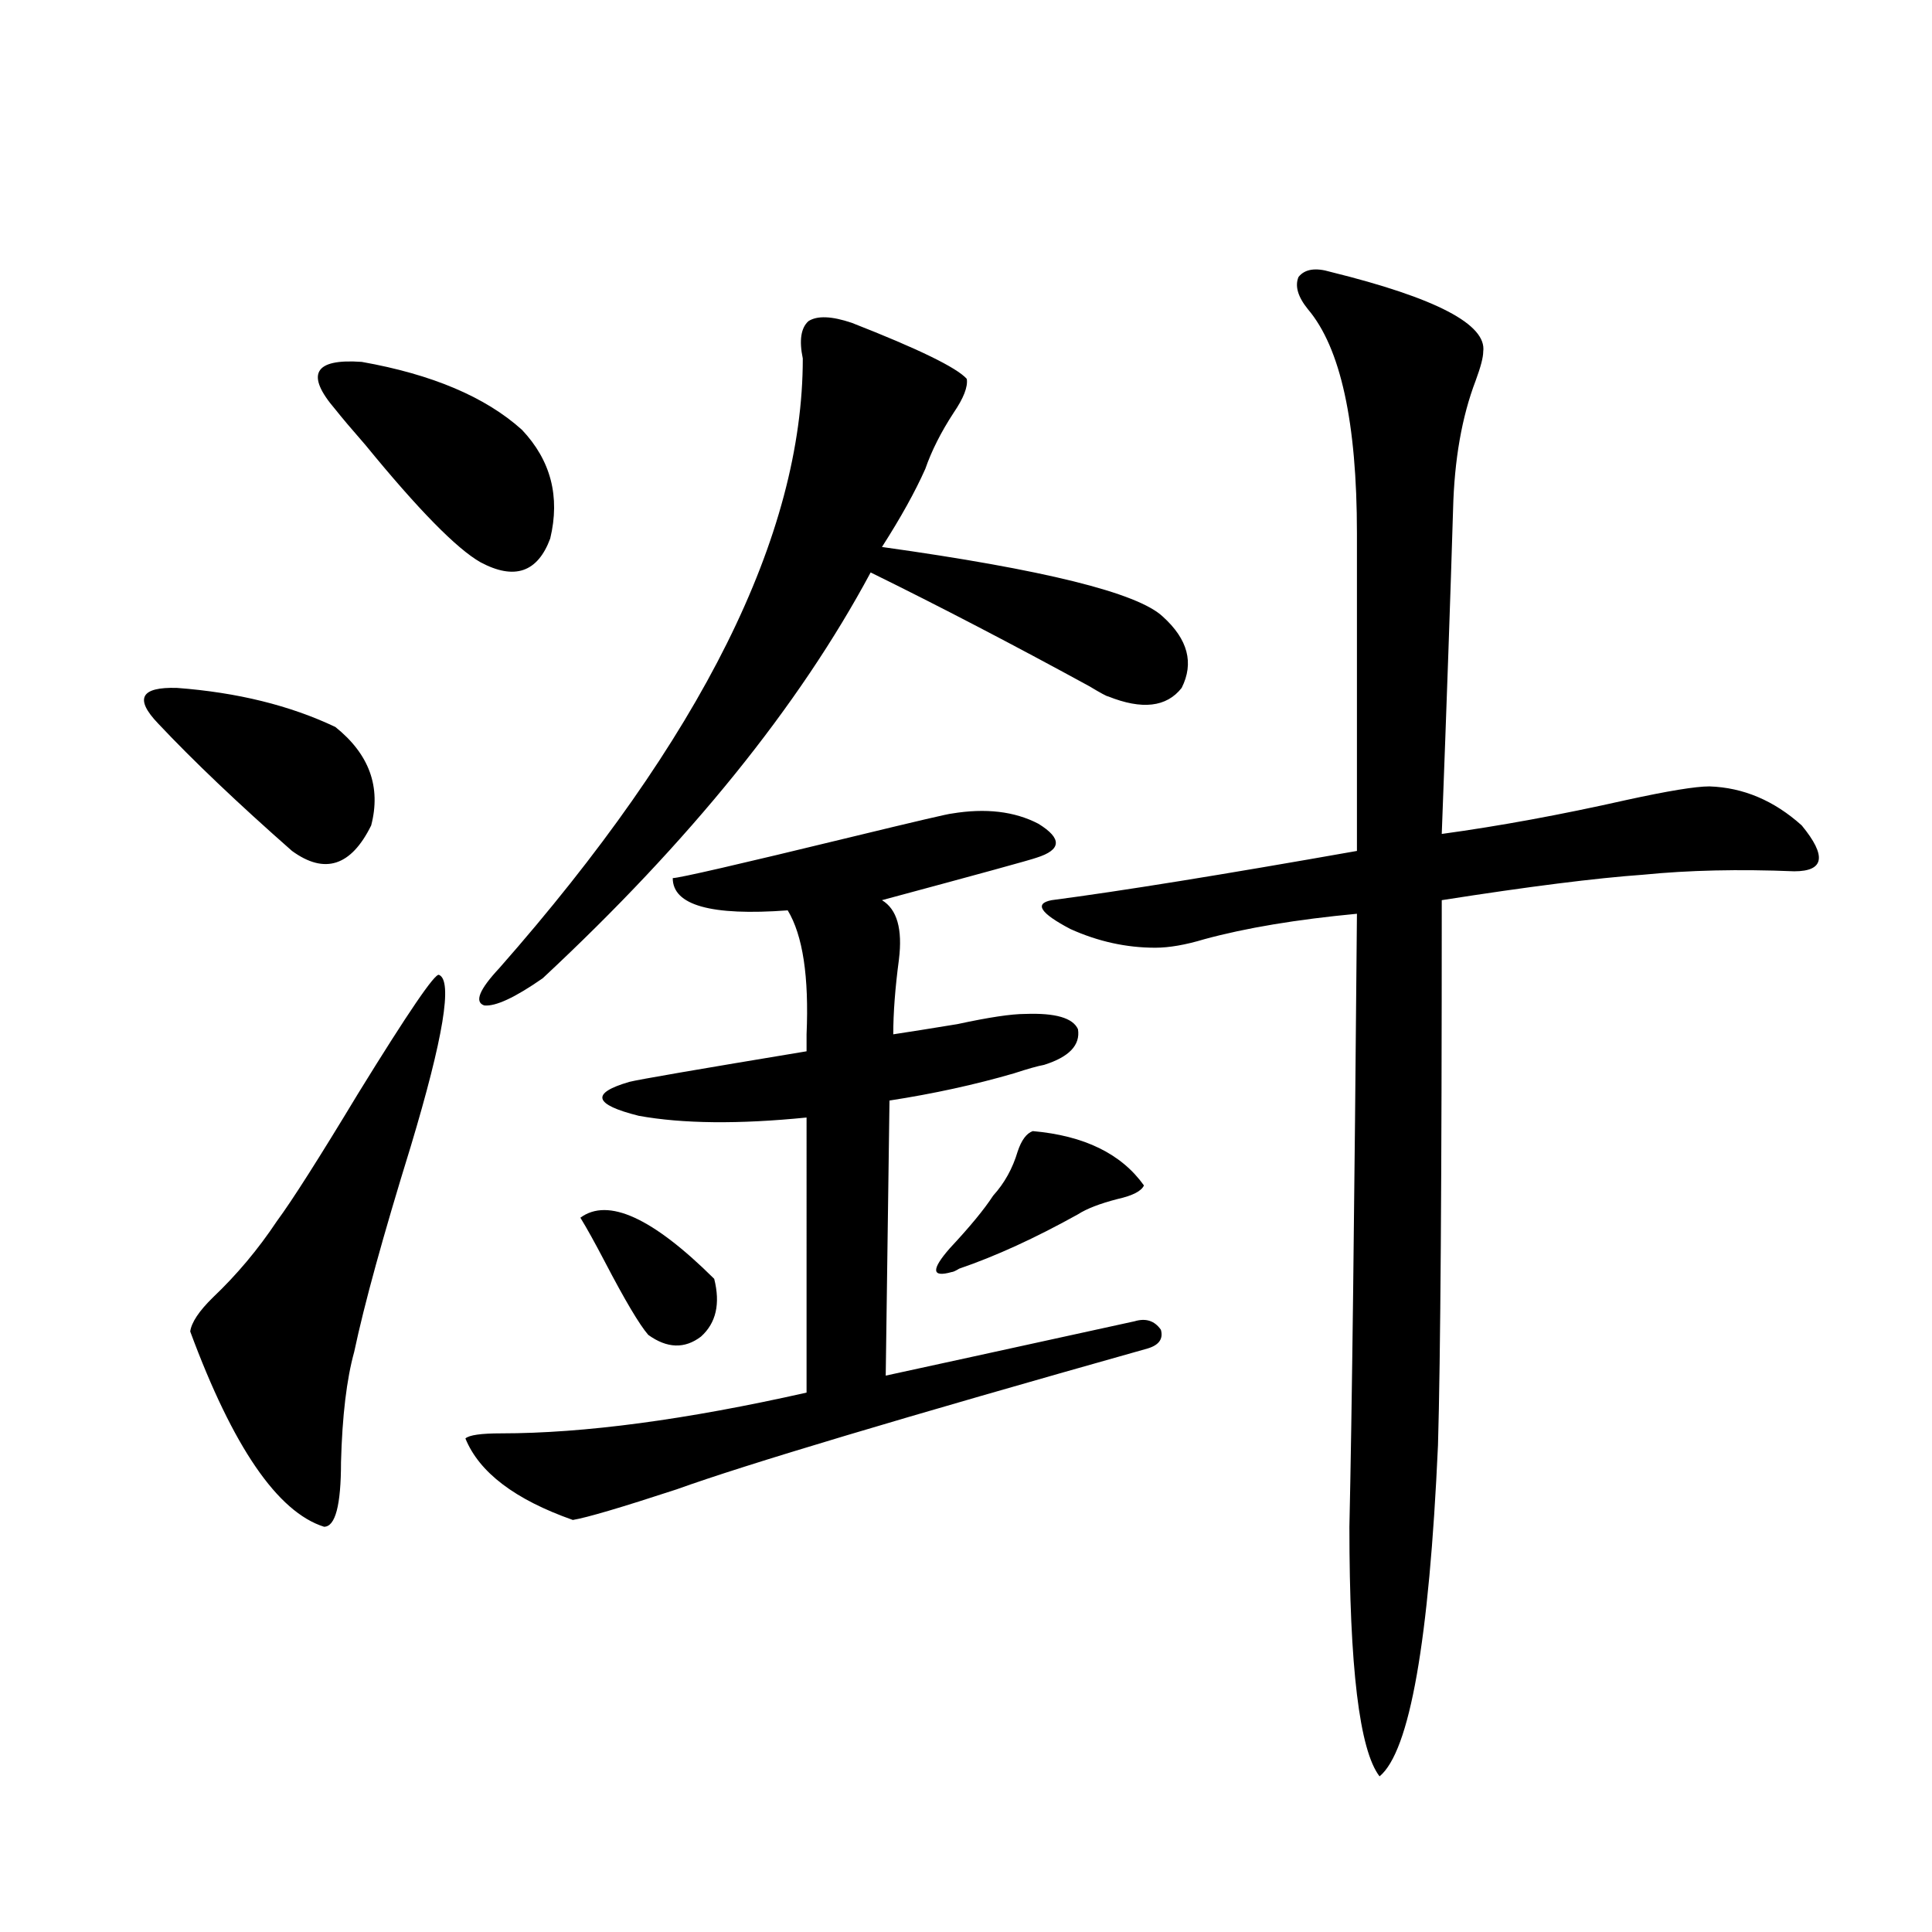<?xml version="1.0" encoding="utf-8"?>
<!-- Generator: Adobe Illustrator 16.0.0, SVG Export Plug-In . SVG Version: 6.00 Build 0)  -->
<!DOCTYPE svg PUBLIC "-//W3C//DTD SVG 1.1//EN" "http://www.w3.org/Graphics/SVG/1.1/DTD/svg11.dtd">
<svg version="1.1" id="图层_1" xmlns="http://www.w3.org/2000/svg" xmlns:xlink="http://www.w3.org/1999/xlink" x="0px" y="0px"
	 width="1000px" height="1000px" viewBox="0 0 1000 1000" enable-background="new 0 0 1000 1000" xml:space="preserve">
<path d="M81.876,374.52c-12.362-12.882-9.115-19.034,9.756-18.457c31.219,2.349,58.535,9.091,81.949,20.215
	c17.561,14.063,23.734,31.063,18.536,50.977c-10.411,21.094-24.069,25.488-40.975,13.184
	C123.171,415.828,100.077,393.855,81.876,374.52z M227.238,504.598c7.149,2.938,2.271,32.52-14.634,88.77
	c-14.313,46.294-24.069,81.738-29.268,106.348c-3.902,14.063-6.188,33.11-6.829,57.129c0,22.274-2.927,33.398-8.78,33.398
	c-24.069-7.608-47.163-41.309-69.267-101.074c0.641-4.683,4.543-10.547,11.707-17.578c12.348-11.714,23.414-24.897,33.17-39.551
	c7.805-10.547,21.783-32.52,41.95-65.918C211.294,523.934,225.287,503.431,227.238,504.598z M173.581,211.922
	c-15.609-18.155-11.066-26.367,13.658-24.609c36.417,6.454,64.054,18.169,82.925,35.156c14.954,15.82,19.832,34.579,14.634,56.25
	c-6.509,17.578-18.536,21.685-36.097,12.305c-12.362-7.031-32.194-27.246-59.511-60.645
	C182.026,222.181,176.828,216.028,173.581,211.922z M492.598,421.102c17.561-2.925,32.515-1.167,44.877,5.273
	c12.348,7.622,12.027,13.485-0.976,17.578c-3.262,1.181-29.923,8.501-79.998,21.973c7.805,4.696,10.731,14.941,8.78,30.762
	c-1.951,14.653-2.927,27.548-2.927,38.672c7.805-1.167,18.856-2.925,33.17-5.273c16.25-3.516,27.957-5.273,35.121-5.273
	c15.609-0.577,24.71,2.06,27.316,7.91c1.296,8.212-4.558,14.364-17.561,18.457c-3.262,0.591-8.46,2.06-15.609,4.395
	c-20.167,5.864-41.63,10.547-64.389,14.063l-1.951,142.383c16.25-3.516,59.176-12.882,128.777-28.125
	c5.854-1.758,10.396-0.288,13.658,4.395c1.296,4.696-0.976,7.91-6.829,9.668c-126.826,35.747-208.135,60.067-243.896,72.949
	c-28.627,9.38-46.508,14.653-53.657,15.82c-29.923-10.547-48.459-24.609-55.608-42.188c1.951-1.758,8.125-2.637,18.536-2.637
	c42.926,0,95.607-7.031,158.045-21.094V578.426c-35.121,3.516-64.068,3.228-86.827-0.879c-23.414-5.851-25.045-11.714-4.878-17.578
	c4.543-1.167,35.121-6.44,91.705-15.82c0-1.758,0-4.683,0-8.789c1.296-29.883-1.951-51.265-9.756-64.16
	c-39.679,2.938-59.511-2.637-59.511-16.699c3.247,0,33.811-7.031,91.705-21.094C473.727,425.208,491.287,421.102,492.598,421.102z
	 M440.892,167.098c34.466,13.485,54.298,23.153,59.511,29.004c0.641,4.106-1.631,9.97-6.829,17.578
	c-6.509,9.97-11.387,19.638-14.634,29.004c-5.213,11.728-12.683,25.2-22.438,40.43c83.9,11.728,132.345,23.73,145.362,36.035
	c13.003,11.728,16.25,24.032,9.756,36.914c-7.805,9.97-20.487,11.426-38.048,4.395c-0.655,0-3.902-1.758-9.756-5.273
	c-39.679-21.671-77.406-41.309-113.168-58.887c-37.072,69.146-93.656,139.169-169.752,210.059
	c-14.313,9.97-24.39,14.653-30.243,14.063c-5.213-1.758-2.606-8.198,7.805-19.336c104.708-118.94,157.069-224.121,157.069-315.527
	c-1.951-9.366-0.976-15.82,2.927-19.336C422.996,163.294,430.48,163.582,440.892,167.098z M300.407,630.281
	c14.299-10.547,37.393,0,69.267,31.641c3.247,12.896,0.976,22.852-6.829,29.883c-8.46,6.454-17.561,6.152-27.316-0.879
	c-4.558-5.273-12.042-17.866-22.438-37.793C307.877,643.177,303.654,635.555,300.407,630.281z M534.548,585.457
	c26.661,2.349,45.853,11.728,57.56,28.125c-1.311,2.938-5.854,5.273-13.658,7.031c-9.115,2.349-15.944,4.985-20.487,7.91
	c-22.118,12.305-42.605,21.685-61.462,28.125c-1.951,1.181-3.262,1.758-3.902,1.758c-10.411,2.938-10.731-1.167-0.976-12.305
	c10.396-11.124,17.881-20.215,22.438-27.246c5.854-6.44,10.076-14.063,12.683-22.852
	C528.694,590.153,531.286,586.638,534.548,585.457z M688.69,140.73c54.633,13.485,80.974,27.246,79.022,41.309
	c0,2.938-1.311,7.91-3.902,14.941c-7.164,18.759-11.066,41.021-11.707,66.797c-1.311,43.368-3.262,99.316-5.854,167.871
	c29.908-4.093,61.782-9.956,95.607-17.578c21.463-4.683,35.762-7.031,42.926-7.031c17.561,0.591,33.49,7.333,47.804,20.215
	c13.003,15.82,11.707,23.73-3.902,23.73c-28.627-1.167-54.633-0.577-78.047,1.758c-24.725,1.758-59.511,6.152-104.388,13.184
	c0,144.141-0.655,238.184-1.951,282.129c-4.558,101.362-14.634,158.491-30.243,171.387c-10.411-13.485-15.609-56.552-15.609-129.199
	c1.296-57.417,2.592-163.175,3.902-317.285c-31.219,2.938-57.56,7.333-79.022,13.184c-9.756,2.938-18.216,4.395-25.365,4.395
	c-14.969,0-29.603-3.214-43.901-9.668c-15.609-8.198-18.871-13.184-9.756-14.941c35.762-4.683,88.443-13.184,158.045-25.488V276.082
	c0-57.417-8.46-96.089-25.365-116.016c-5.213-6.44-6.829-12.003-4.878-16.699C675.353,139.274,680.886,138.396,688.69,140.73z"/>
</svg>
